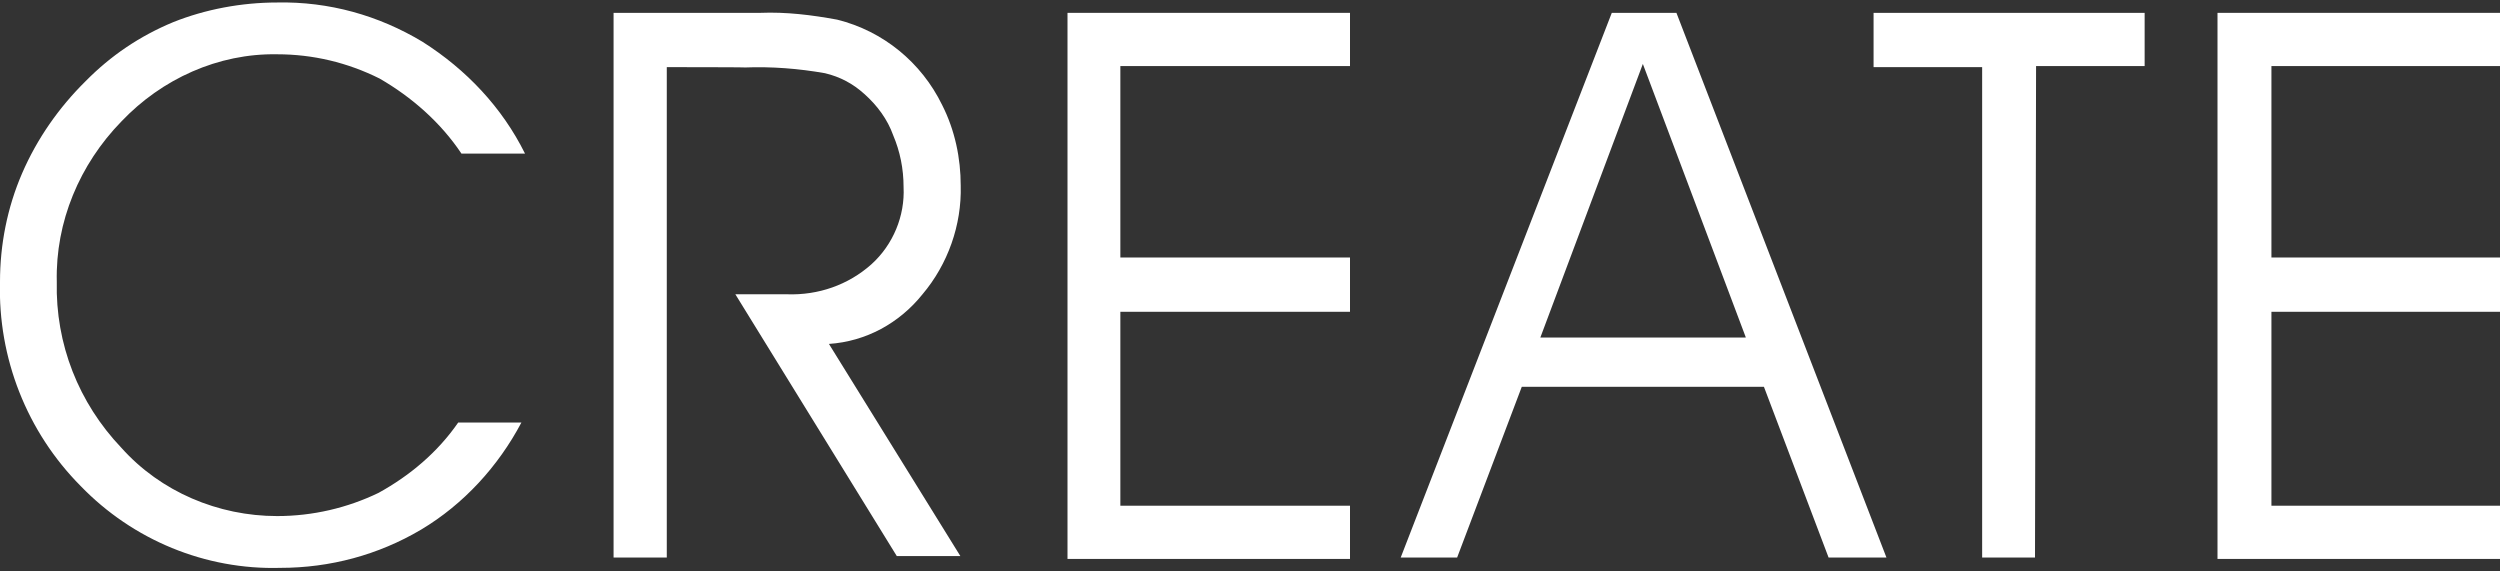 <?xml version="1.0" encoding="utf-8"?>
<!-- Generator: Adobe Illustrator 25.4.8, SVG Export Plug-In . SVG Version: 6.00 Build 0)  -->
<svg version="1.1" id="圖層_1" xmlns="http://www.w3.org/2000/svg" xmlns:xlink="http://www.w3.org/1999/xlink" x="0px" y="0px"
	 viewBox="0 0 700 160" style="enable-background:new 0 0 700 160;" xml:space="preserve">
<rect x="0" y="0" width="700" height="160" fill="#333333" stroke="none"/>
<style type="text/css">
	.st0{fill:#FFFFFF;}
</style>
<path class="st0" d="M129.2,43c-5.8-8.7-13.9-15.8-22.9-21c-9-4.5-18.7-6.8-28.7-6.8C61.1,14.9,45.3,22.1,34,34
	C22.3,46,15.5,62.1,15.9,78.9C15.5,96.3,22,112.8,34,125.4c11,12.3,27.1,19.1,43.6,19.1c10,0,19.7-2.3,28.4-6.5
	c8.7-4.8,16.5-11.3,22.3-19.7H146c-6.5,12.3-16.2,22.9-28.1,30c-12,7.1-25.5,10.7-39.4,10.7c-21,0.6-41.3-7.8-55.9-22.9
	C7.5,120.9-0.6,100.2,0,78.9C0,68.6,2,58.2,6.2,48.5s10.3-18.4,17.8-25.8C31,15.6,39.1,10.1,48.5,6.2c9-3.6,19.1-5.5,29.1-5.5
	c14.5-0.3,28.4,3.6,40.7,11c12.3,7.8,22.3,18.4,28.7,31.3H129.2z"/>
<path class="st0" d="M186.7,18.8v137.3h-14.9V3.6h41c7.4-0.3,14.5,0.6,21.6,1.9c12.9,3.2,23.6,12,29.4,23.9
	c3.6,7.1,5.2,14.9,5.2,22.6c0.3,11-3.6,22-10.7,30.4c-6.5,8.1-15.8,13.2-26.2,13.9l36.8,59.4h-17.8l-45.2-73.3h14.5
	c8.7,0.3,17.1-2.6,23.6-8.4c6.1-5.5,9.4-13.6,9-21.6c0-5.2-1-10-2.9-14.5c-1.6-4.5-4.5-8.4-8.1-11.6c-3.2-2.9-6.8-4.8-11-5.8
	c-7.4-1.3-14.9-1.9-22.6-1.6C208.7,18.8,186.7,18.8,186.7,18.8z"/>
<path class="st0" d="M313.7,72.1H378v15.2h-64.3v54.3H378v14.9h-79.1V3.6H378v14.9h-64.3V72.1z"/>
<path class="st0" d="M408,156.1h-15.8L451.3,3.6h18.1l58.8,152.5H512l-18.1-47.8h-67.8L408,156.1z M488.8,94.4L460,17.9l-28.7,76.6
	H488.8z"/>
<path class="st0" d="M569.8,156.1H555V18.8h-30.4V3.6h75.9v14.9h-30.4L569.8,156.1z"/>
<path class="st0" d="M636,72.1h64v15.2h-64v54.3h64v14.9h-79.1V3.6H700v14.9h-64V72.1z"/>
</svg>
